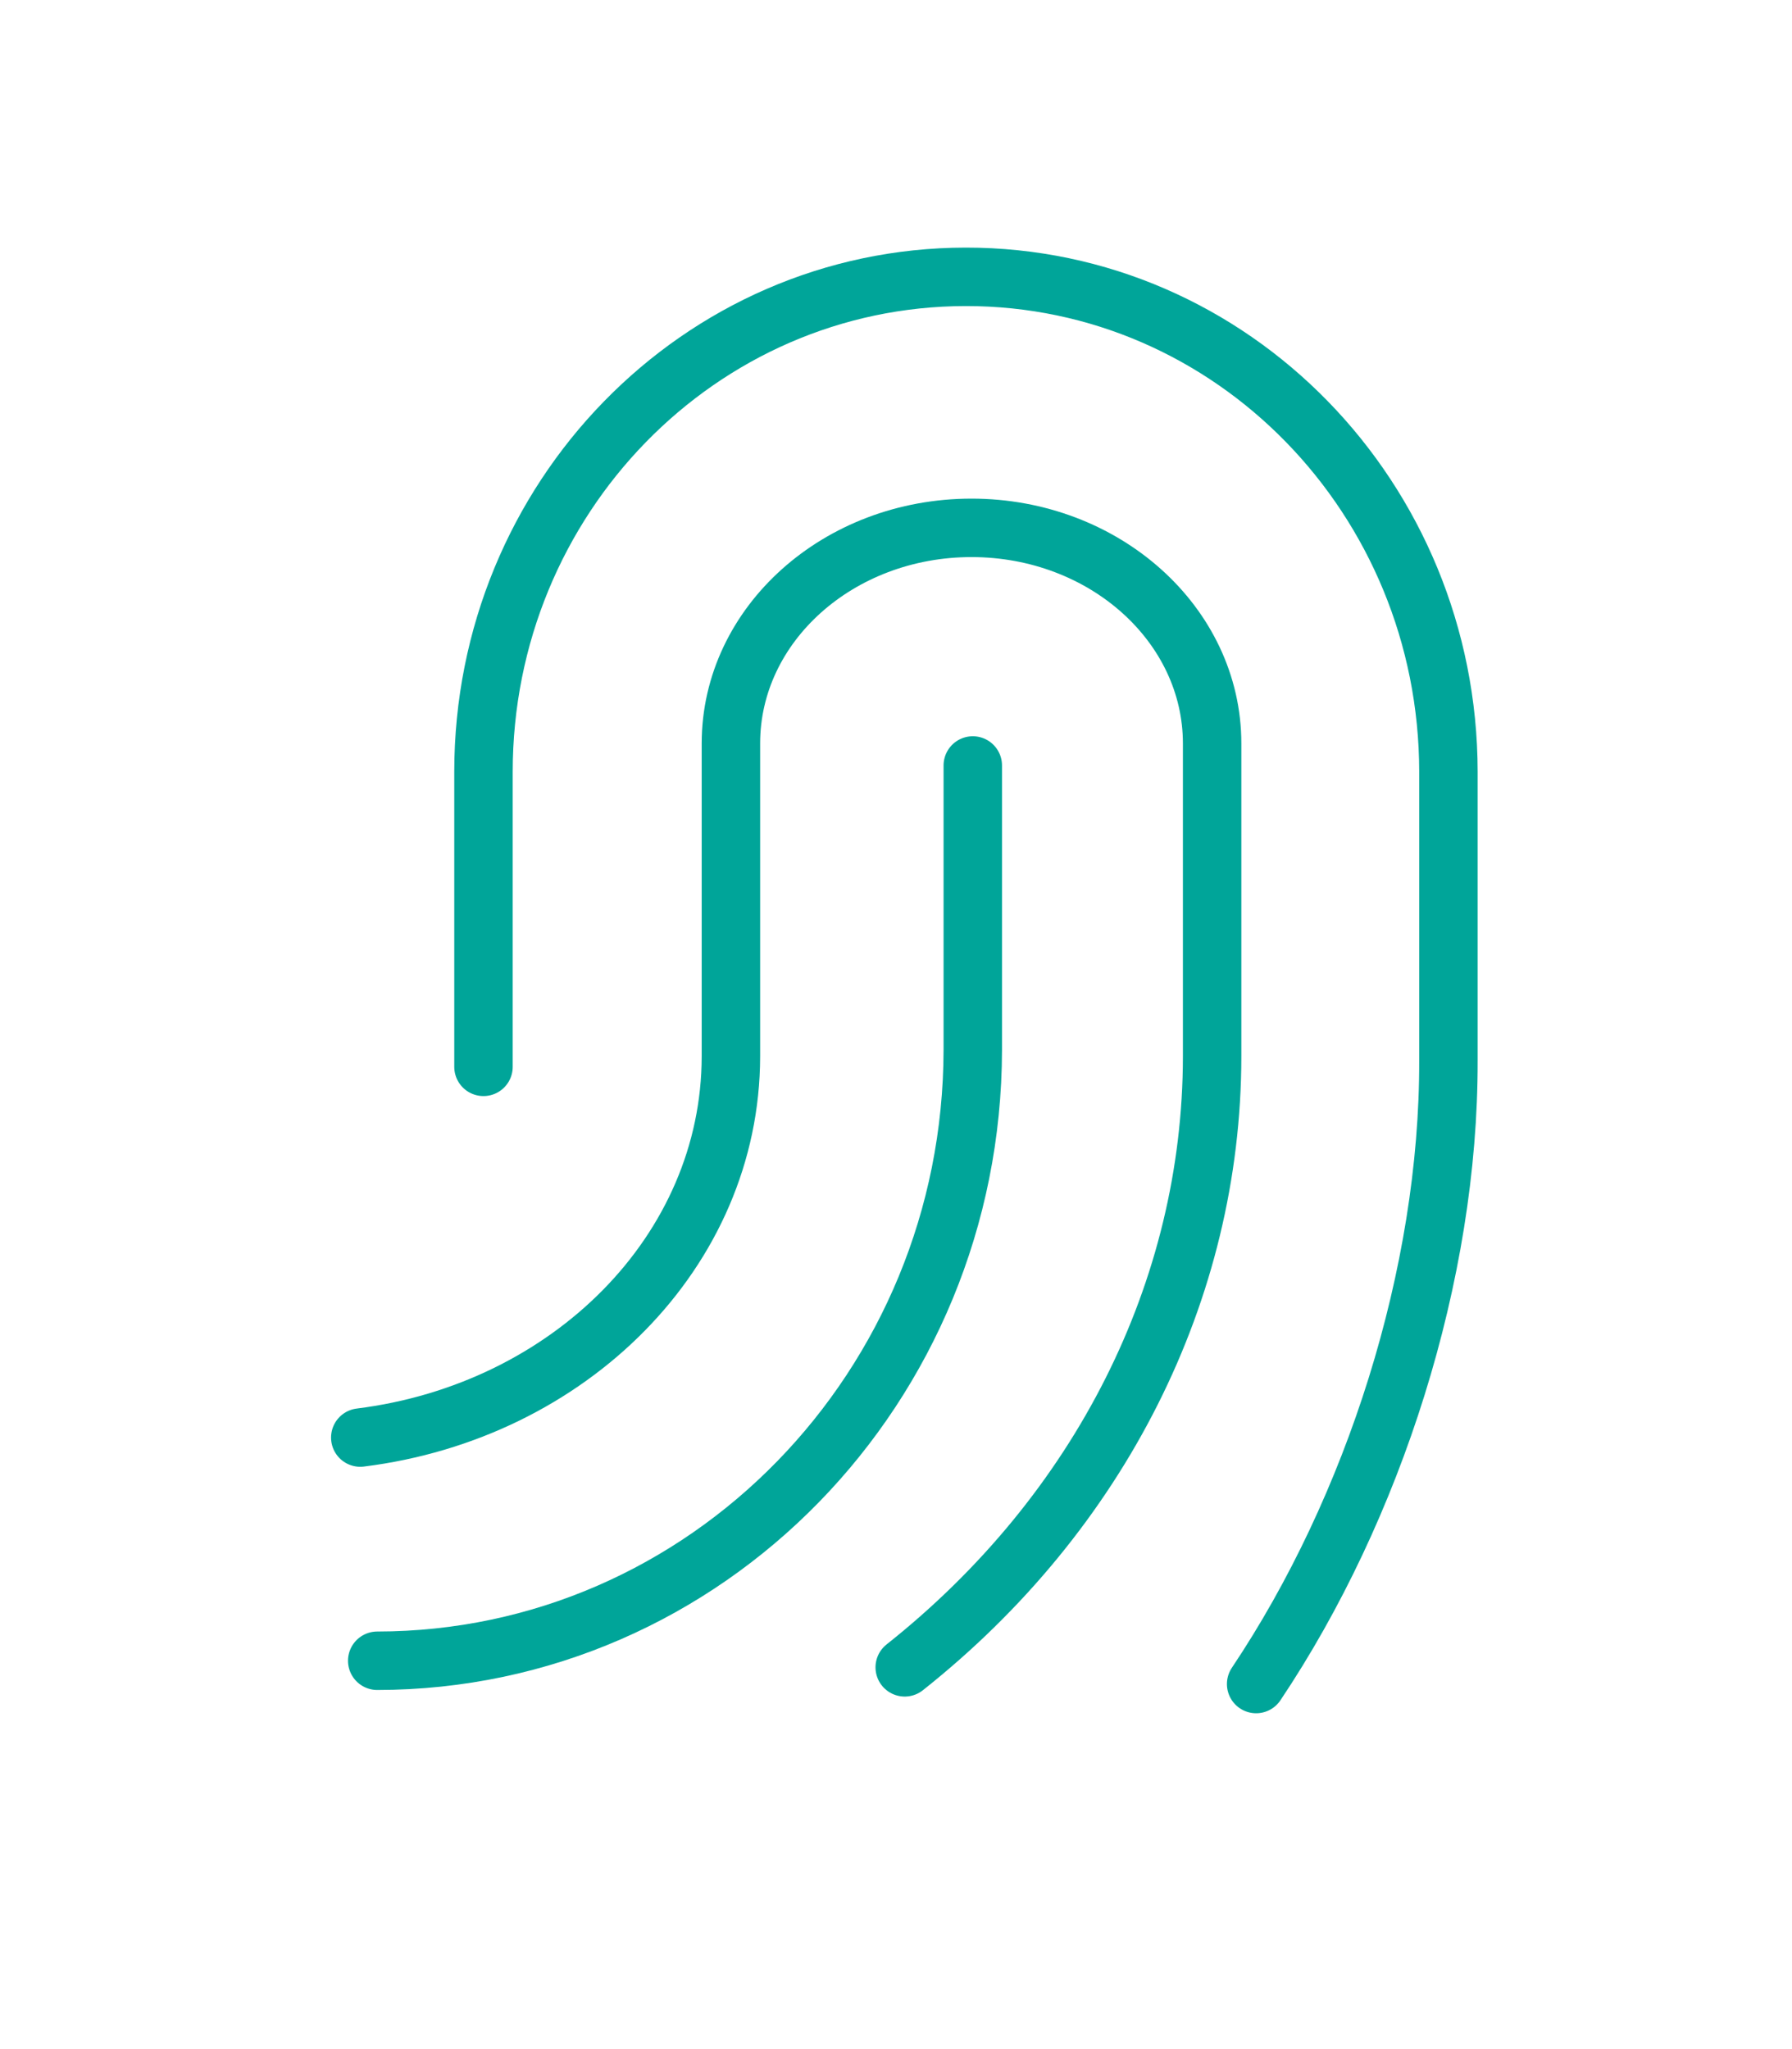 <?xml version="1.0" encoding="utf-8"?>
<!-- Generator: Adobe Illustrator 23.1.1, SVG Export Plug-In . SVG Version: 6.00 Build 0)  -->
<svg version="1.1" id="Layer_1" xmlns="http://www.w3.org/2000/svg" xmlns:xlink="http://www.w3.org/1999/xlink" x="0px" y="0px"
	 viewBox="0 0 70.83 80.96" style="enable-background:new 0 0 70.83 80.96;" xml:space="preserve">
<style type="text/css">
	.st0{fill:none;stroke:#00A599;stroke-width:2.31;stroke-linecap:round;stroke-linejoin:round;stroke-miterlimit:10;}
</style>
<g>
	<path class="st0" d="M38.45,30.25v11.24C38.43,54.82,27.9,65.62,14.91,65.63"/>
	<path class="st0" d="M35.76,65.89c7.72-6.12,12.14-14.9,12.15-24.13V29.38c0-4.7-4.26-8.52-9.51-8.52s-9.51,3.81-9.51,8.52v12.37
		c-0.01,7.69-6.38,14.03-14.65,15.06"/>
	<path class="st0" d="M49.65,66.55c4.66-6.96,7.62-16.2,7.6-24.64V30.5c-0.01-10.81-8.55-19.57-19.08-19.56
		C27.65,10.95,19.11,19.7,19.11,30.5v11.66"/>
</g>
</svg>

